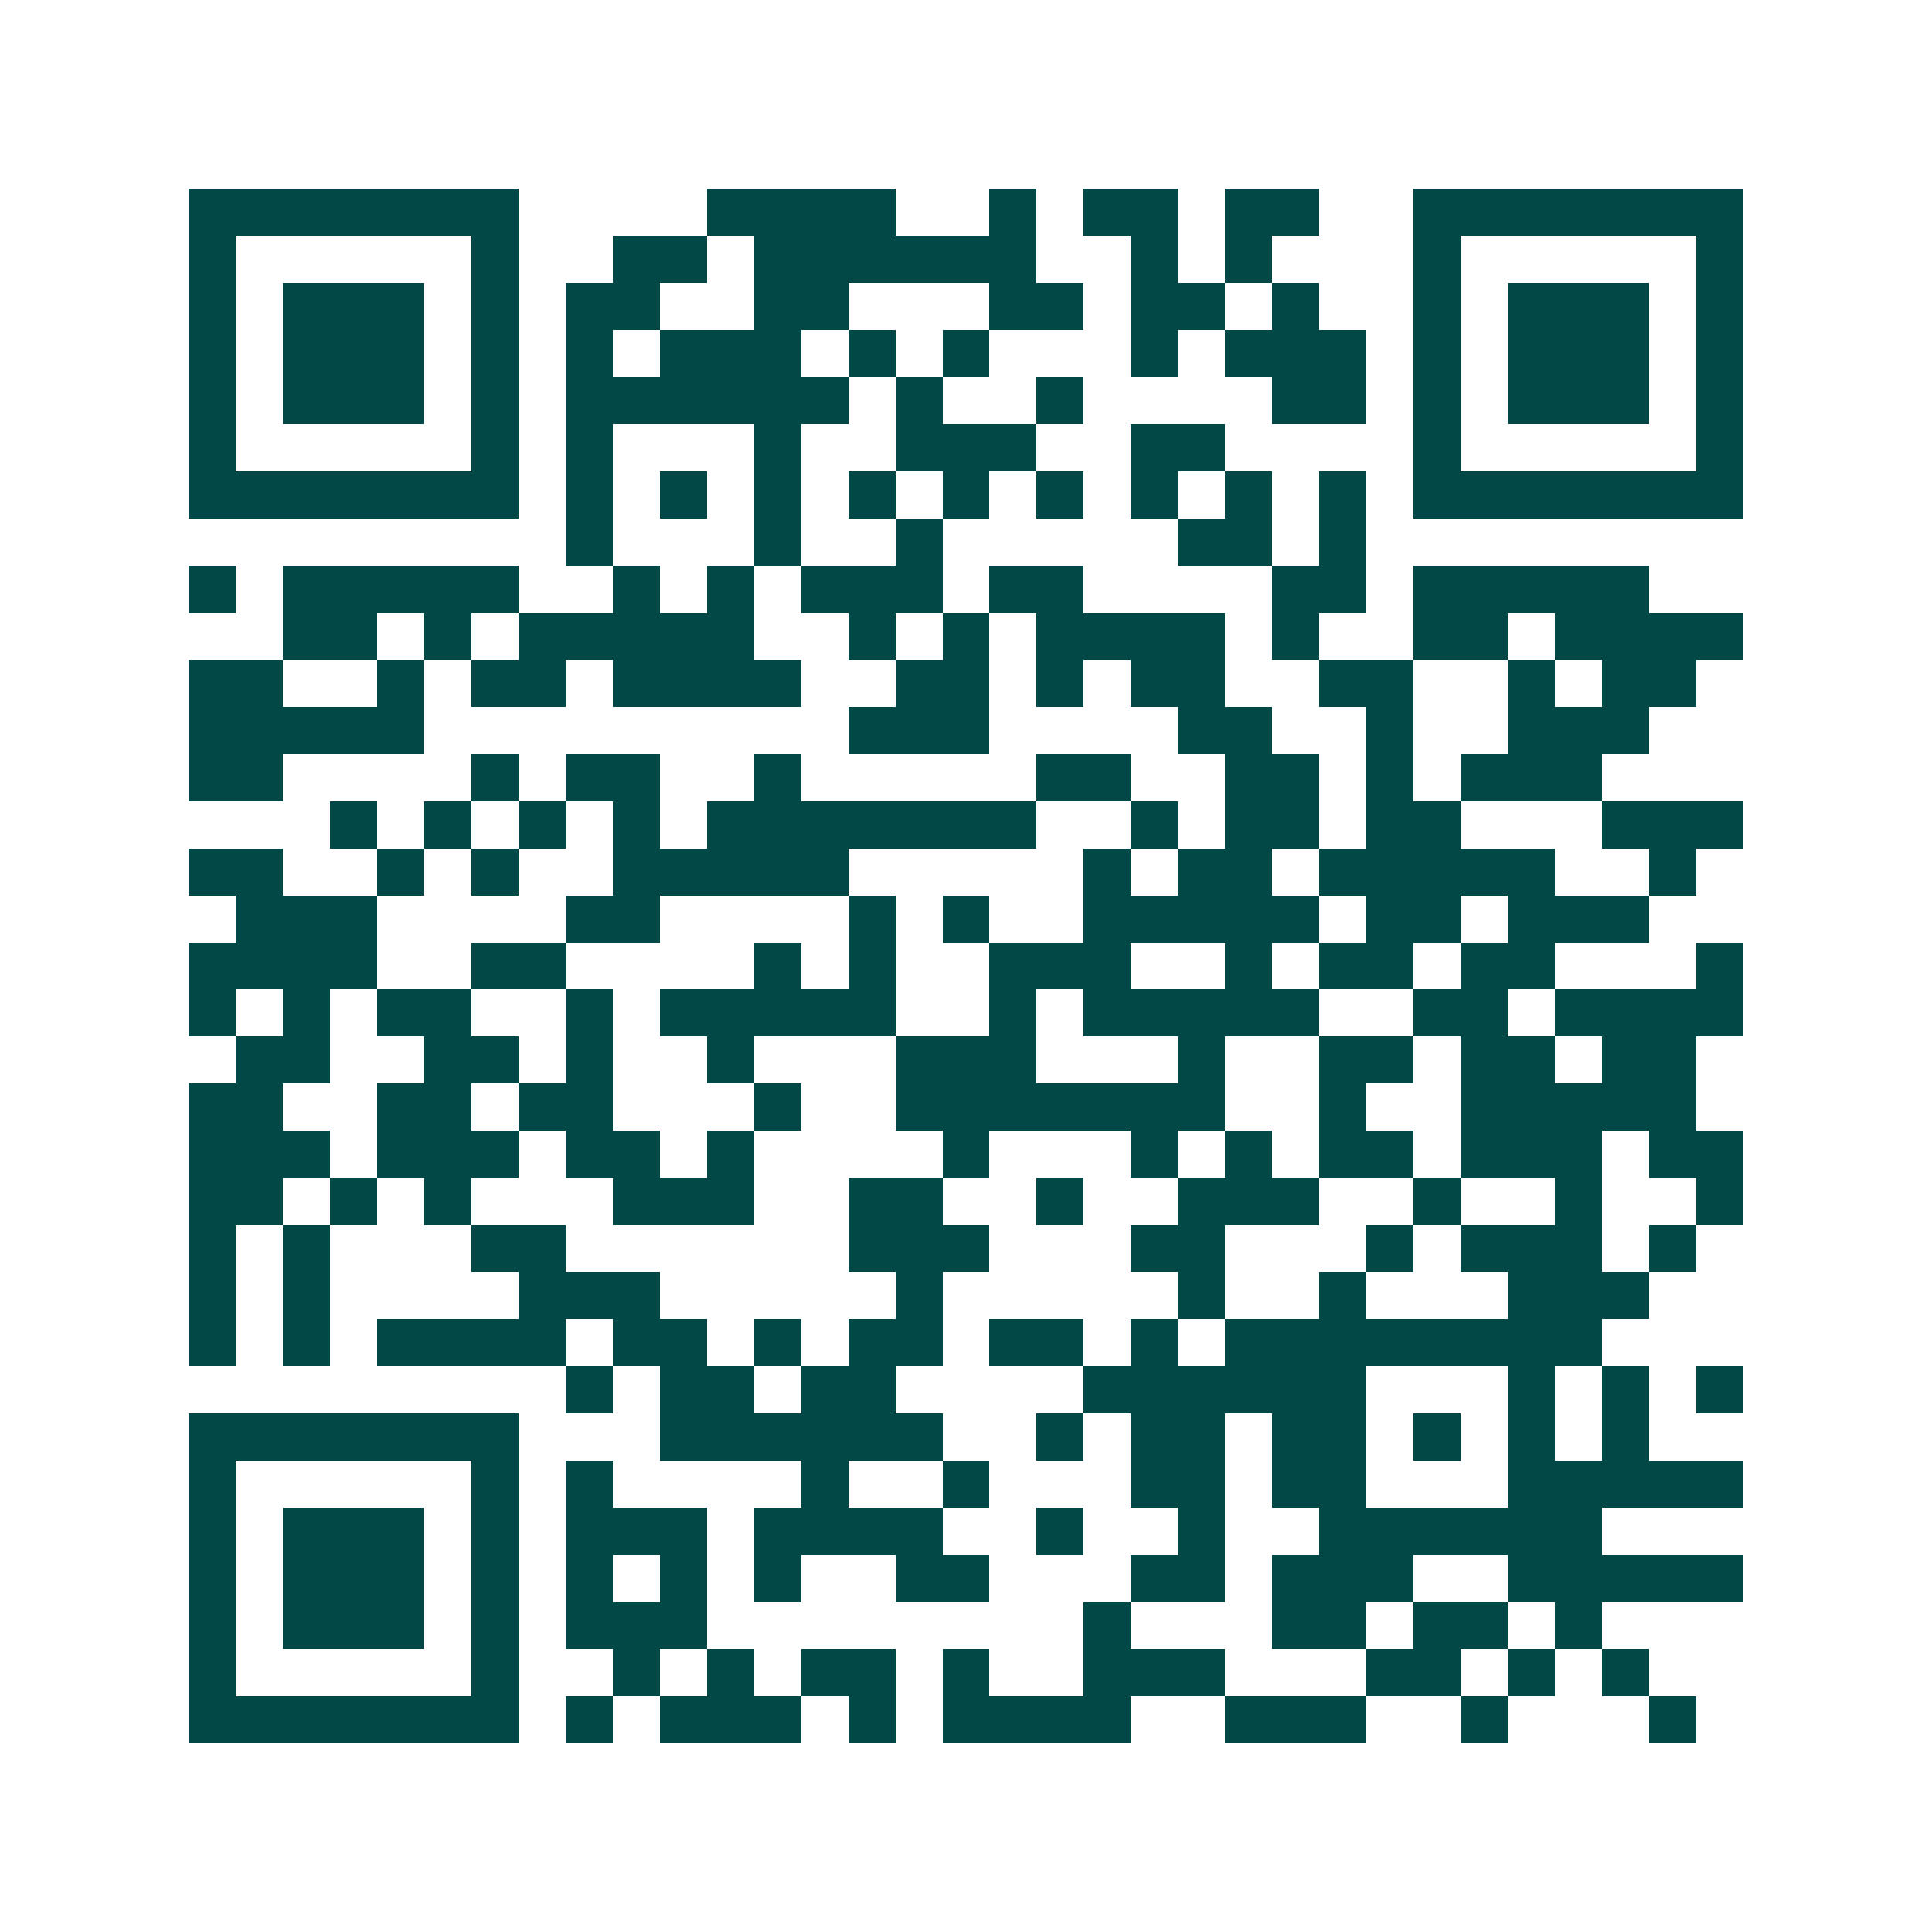 <svg xmlns="http://www.w3.org/2000/svg" width="200" height="200" viewBox="0 0 41 41" shape-rendering="crispEdges"><path fill="#ffffff" d="M0 0h41v41H0z"/><path stroke="#014847" d="M4 4.5h7m4 0h4m2 0h1m1 0h2m1 0h2m2 0h7M4 5.5h1m5 0h1m2 0h2m1 0h6m2 0h1m1 0h1m3 0h1m5 0h1M4 6.5h1m1 0h3m1 0h1m1 0h2m2 0h2m3 0h2m1 0h2m1 0h1m2 0h1m1 0h3m1 0h1M4 7.5h1m1 0h3m1 0h1m1 0h1m1 0h3m1 0h1m1 0h1m3 0h1m1 0h3m1 0h1m1 0h3m1 0h1M4 8.5h1m1 0h3m1 0h1m1 0h6m1 0h1m2 0h1m4 0h2m1 0h1m1 0h3m1 0h1M4 9.5h1m5 0h1m1 0h1m3 0h1m2 0h3m2 0h2m4 0h1m5 0h1M4 10.5h7m1 0h1m1 0h1m1 0h1m1 0h1m1 0h1m1 0h1m1 0h1m1 0h1m1 0h1m1 0h7M12 11.5h1m3 0h1m2 0h1m5 0h2m1 0h1M4 12.5h1m1 0h5m2 0h1m1 0h1m1 0h3m1 0h2m4 0h2m1 0h5M6 13.5h2m1 0h1m1 0h5m2 0h1m1 0h1m1 0h4m1 0h1m2 0h2m1 0h4M4 14.5h2m2 0h1m1 0h2m1 0h4m2 0h2m1 0h1m1 0h2m2 0h2m2 0h1m1 0h2M4 15.5h5m9 0h3m4 0h2m2 0h1m2 0h3M4 16.5h2m4 0h1m1 0h2m2 0h1m5 0h2m2 0h2m1 0h1m1 0h3M7 17.5h1m1 0h1m1 0h1m1 0h1m1 0h7m2 0h1m1 0h2m1 0h2m3 0h3M4 18.5h2m2 0h1m1 0h1m2 0h5m5 0h1m1 0h2m1 0h5m2 0h1M5 19.5h3m4 0h2m4 0h1m1 0h1m2 0h5m1 0h2m1 0h3M4 20.5h4m2 0h2m4 0h1m1 0h1m2 0h3m2 0h1m1 0h2m1 0h2m3 0h1M4 21.5h1m1 0h1m1 0h2m2 0h1m1 0h5m2 0h1m1 0h5m2 0h2m1 0h4M5 22.5h2m2 0h2m1 0h1m2 0h1m3 0h3m3 0h1m2 0h2m1 0h2m1 0h2M4 23.5h2m2 0h2m1 0h2m3 0h1m2 0h7m2 0h1m2 0h5M4 24.5h3m1 0h3m1 0h2m1 0h1m4 0h1m3 0h1m1 0h1m1 0h2m1 0h3m1 0h2M4 25.5h2m1 0h1m1 0h1m3 0h3m2 0h2m2 0h1m2 0h3m2 0h1m2 0h1m2 0h1M4 26.5h1m1 0h1m3 0h2m6 0h3m3 0h2m3 0h1m1 0h3m1 0h1M4 27.5h1m1 0h1m4 0h3m5 0h1m5 0h1m2 0h1m3 0h3M4 28.5h1m1 0h1m1 0h4m1 0h2m1 0h1m1 0h2m1 0h2m1 0h1m1 0h8M12 29.5h1m1 0h2m1 0h2m4 0h6m3 0h1m1 0h1m1 0h1M4 30.5h7m3 0h6m2 0h1m1 0h2m1 0h2m1 0h1m1 0h1m1 0h1M4 31.5h1m5 0h1m1 0h1m4 0h1m2 0h1m3 0h2m1 0h2m3 0h5M4 32.5h1m1 0h3m1 0h1m1 0h3m1 0h4m2 0h1m2 0h1m2 0h6M4 33.5h1m1 0h3m1 0h1m1 0h1m1 0h1m1 0h1m2 0h2m3 0h2m1 0h3m2 0h5M4 34.5h1m1 0h3m1 0h1m1 0h3m8 0h1m3 0h2m1 0h2m1 0h1M4 35.5h1m5 0h1m2 0h1m1 0h1m1 0h2m1 0h1m2 0h3m3 0h2m1 0h1m1 0h1M4 36.5h7m1 0h1m1 0h3m1 0h1m1 0h4m2 0h3m2 0h1m3 0h1"/></svg>
